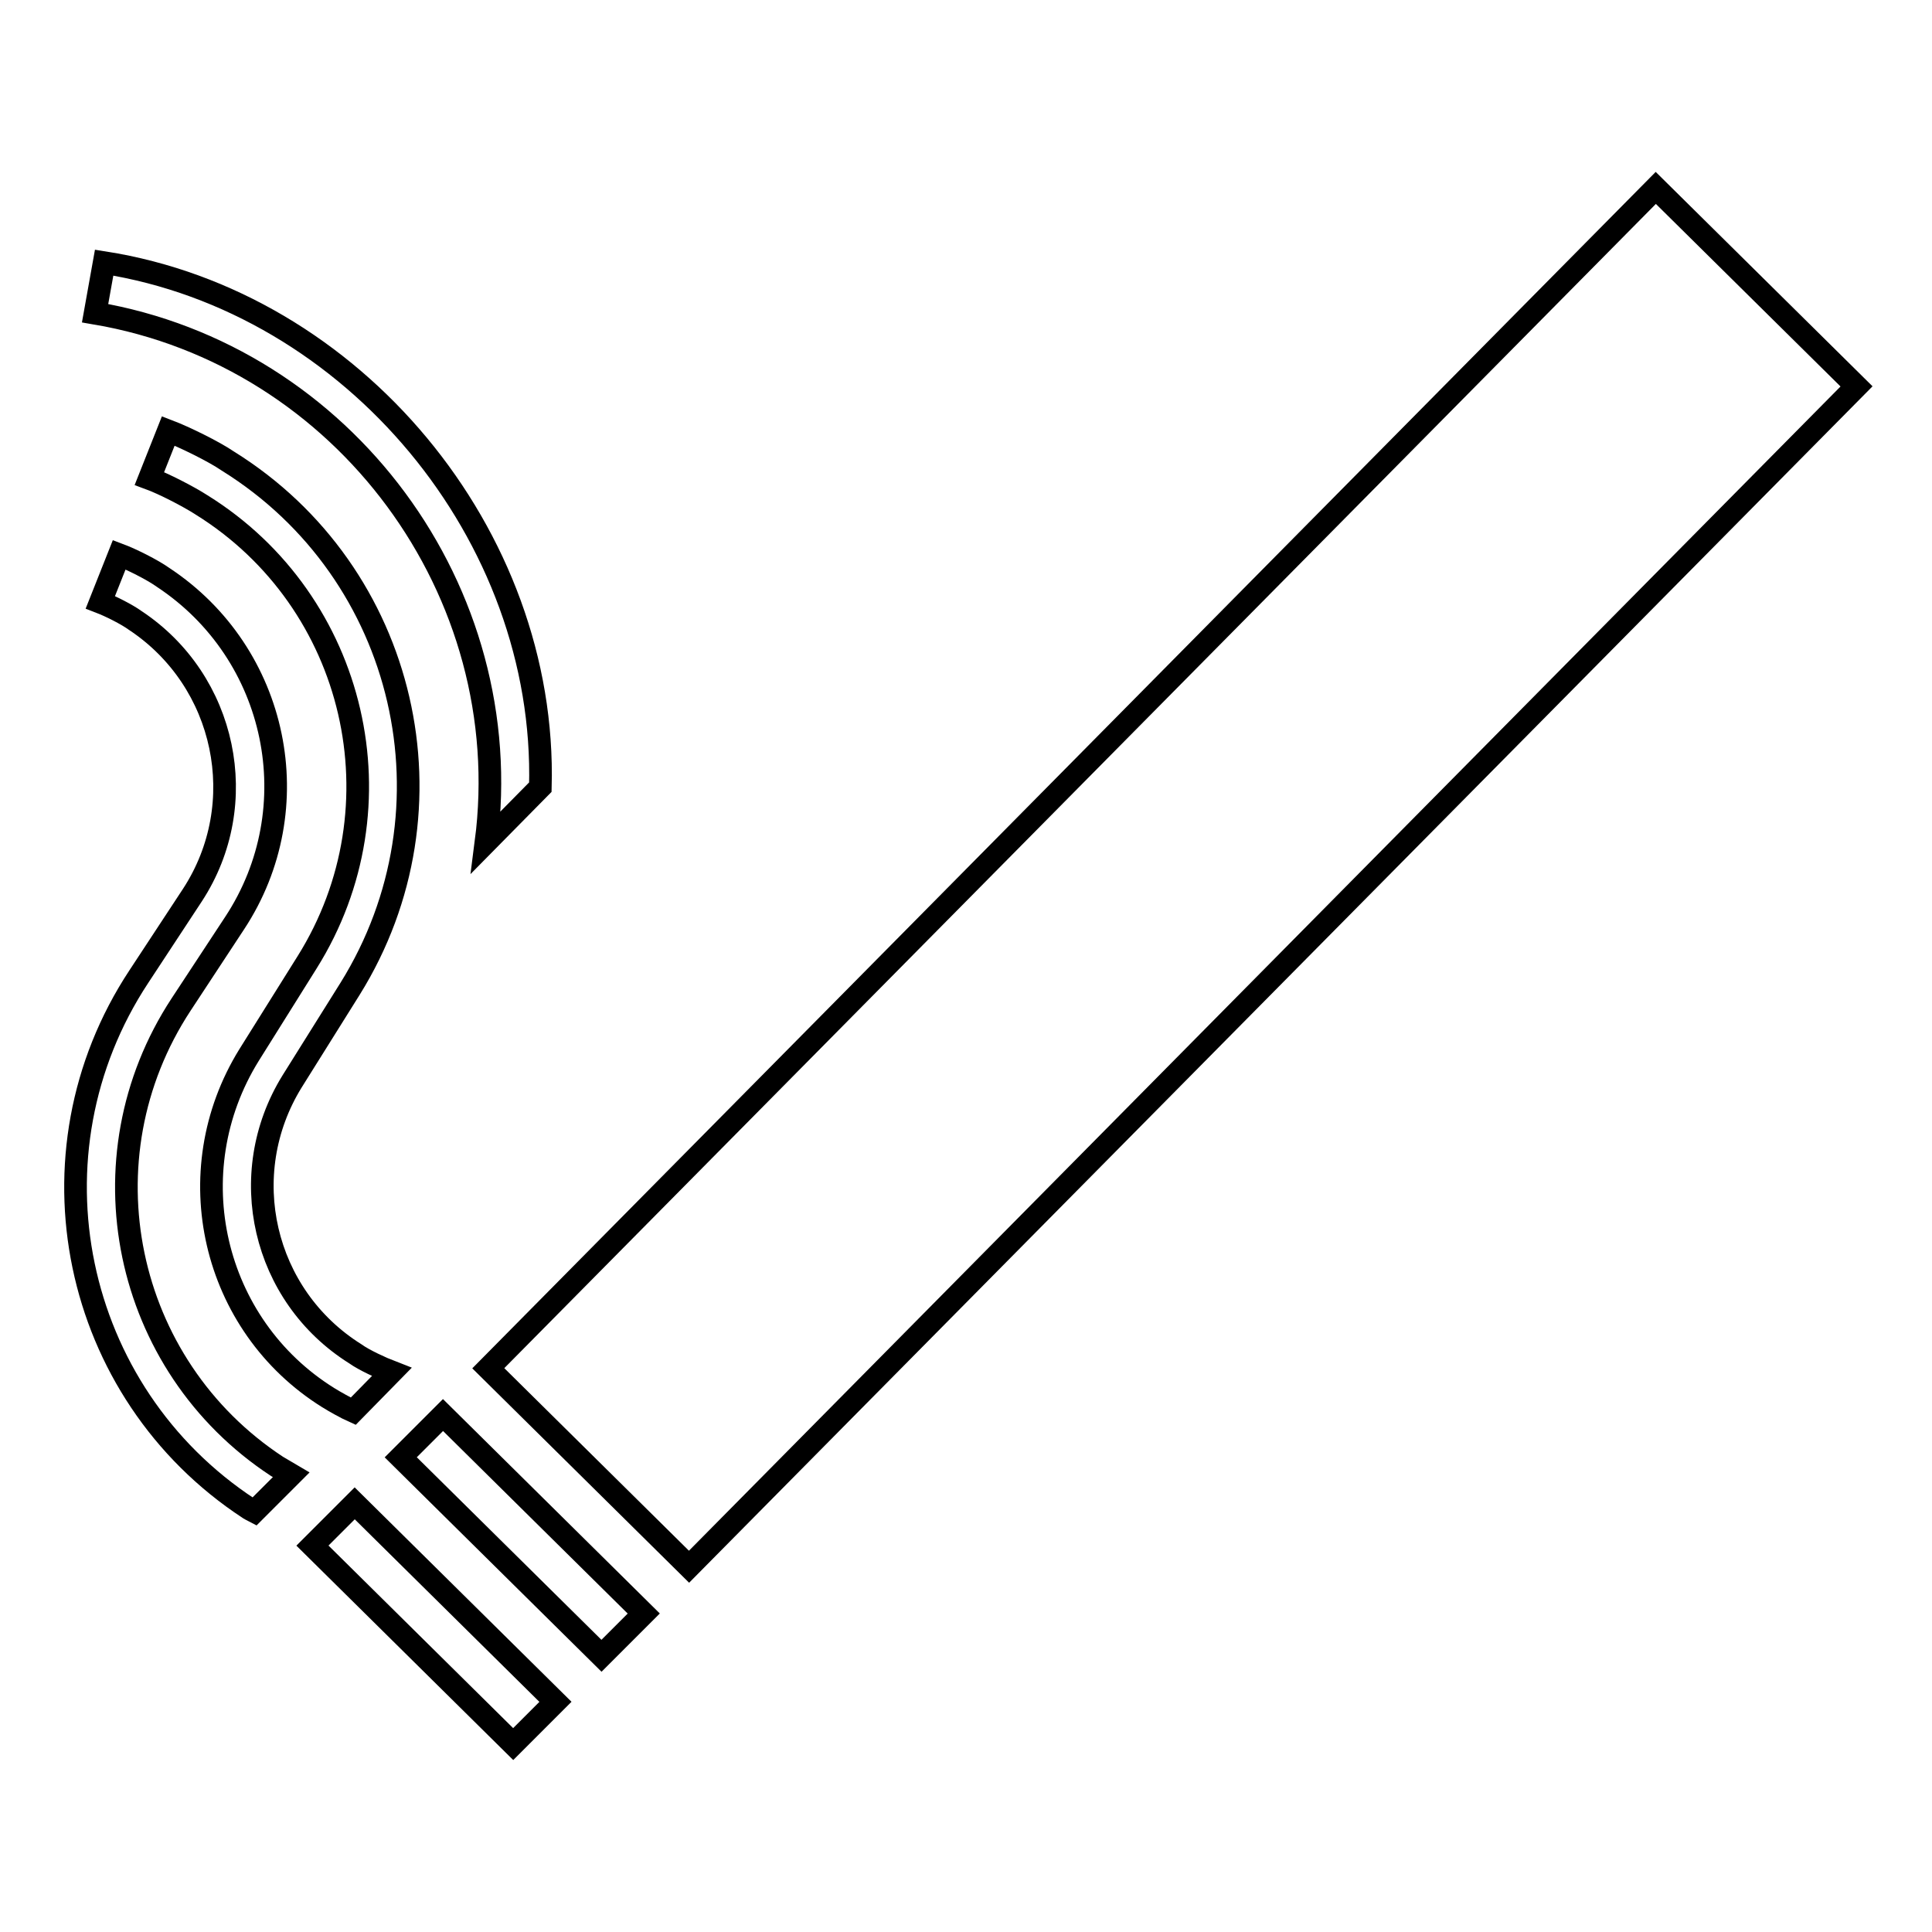 <?xml version="1.0" encoding="utf-8"?>
<!-- Svg Vector Icons : http://www.onlinewebfonts.com/icon -->
<!DOCTYPE svg PUBLIC "-//W3C//DTD SVG 1.1//EN" "http://www.w3.org/Graphics/SVG/1.1/DTD/svg11.dtd">
<svg version="1.1" xmlns="http://www.w3.org/2000/svg" xmlns:xlink="http://www.w3.org/1999/xlink" x="0px" y="0px" viewBox="0 0 256 256" enable-background="new 0 0 256 256" xml:space="preserve">
<g><g><path stroke-width="3" fill-opacity="0" stroke="#000000"  d="M219.4,24.9L64.7,181.3l26.6,26.3L246,51.2L219.4,24.9z"/><path stroke-width="3" fill-opacity="0" stroke="#000000"  d="M79.7,219.4l-26.6-26.3l5.6-5.6l26.6,26.3L79.7,219.4z"/><path stroke-width="3" fill-opacity="0" stroke="#000000"  d="M68,231.1l-26.6-26.3l5.6-5.6l26.6,26.3L68,231.1L68,231.1z"/><path stroke-width="3" fill-opacity="0" stroke="#000000"  d="M64.4,111.6l7.2-7.3C72.5,70.9,46.8,40,13.8,34.8l-1.2,6.7C45.6,47.1,68.7,78.4,64.4,111.6z"/><path stroke-width="3" fill-opacity="0" stroke="#000000"  d="M46.4,131c14.8-23.8,7.6-55.1-16.2-69.9c-1.9-1.3-5.8-3.2-7.9-4l-2.5,6.3c1.9,0.7,5.2,2.4,6.9,3.5c20.6,12.8,26.9,40,14,60.6L33,139.8c-9.6,15.5-4.9,35.8,10.5,45.4c0.8,0.5,2.4,1.4,3.3,1.8l5.1-5.2c-1.3-0.5-3.7-1.6-4.8-2.4c-12.3-7.7-16-23.8-8.4-36.1L46.4,131z"/><path stroke-width="3" fill-opacity="0" stroke="#000000"  d="M24,133.1l7.1-10.8c10-15.2,5.8-35.7-9.5-45.8c-1.4-1-4.2-2.4-5.8-3l-2.5,6.3c1.3,0.5,3.5,1.6,4.6,2.4c12.1,8,15.5,24.3,7.6,36.4l-7.1,10.8C2.9,152.9,9.5,184.5,33,199.9c0.2,0.1,0.5,0.3,0.7,0.4l4.9-4.9c-0.5-0.3-1.4-0.8-1.9-1.1C16.3,180.9,10.6,153.5,24,133.1z"/></g></g>
</svg>